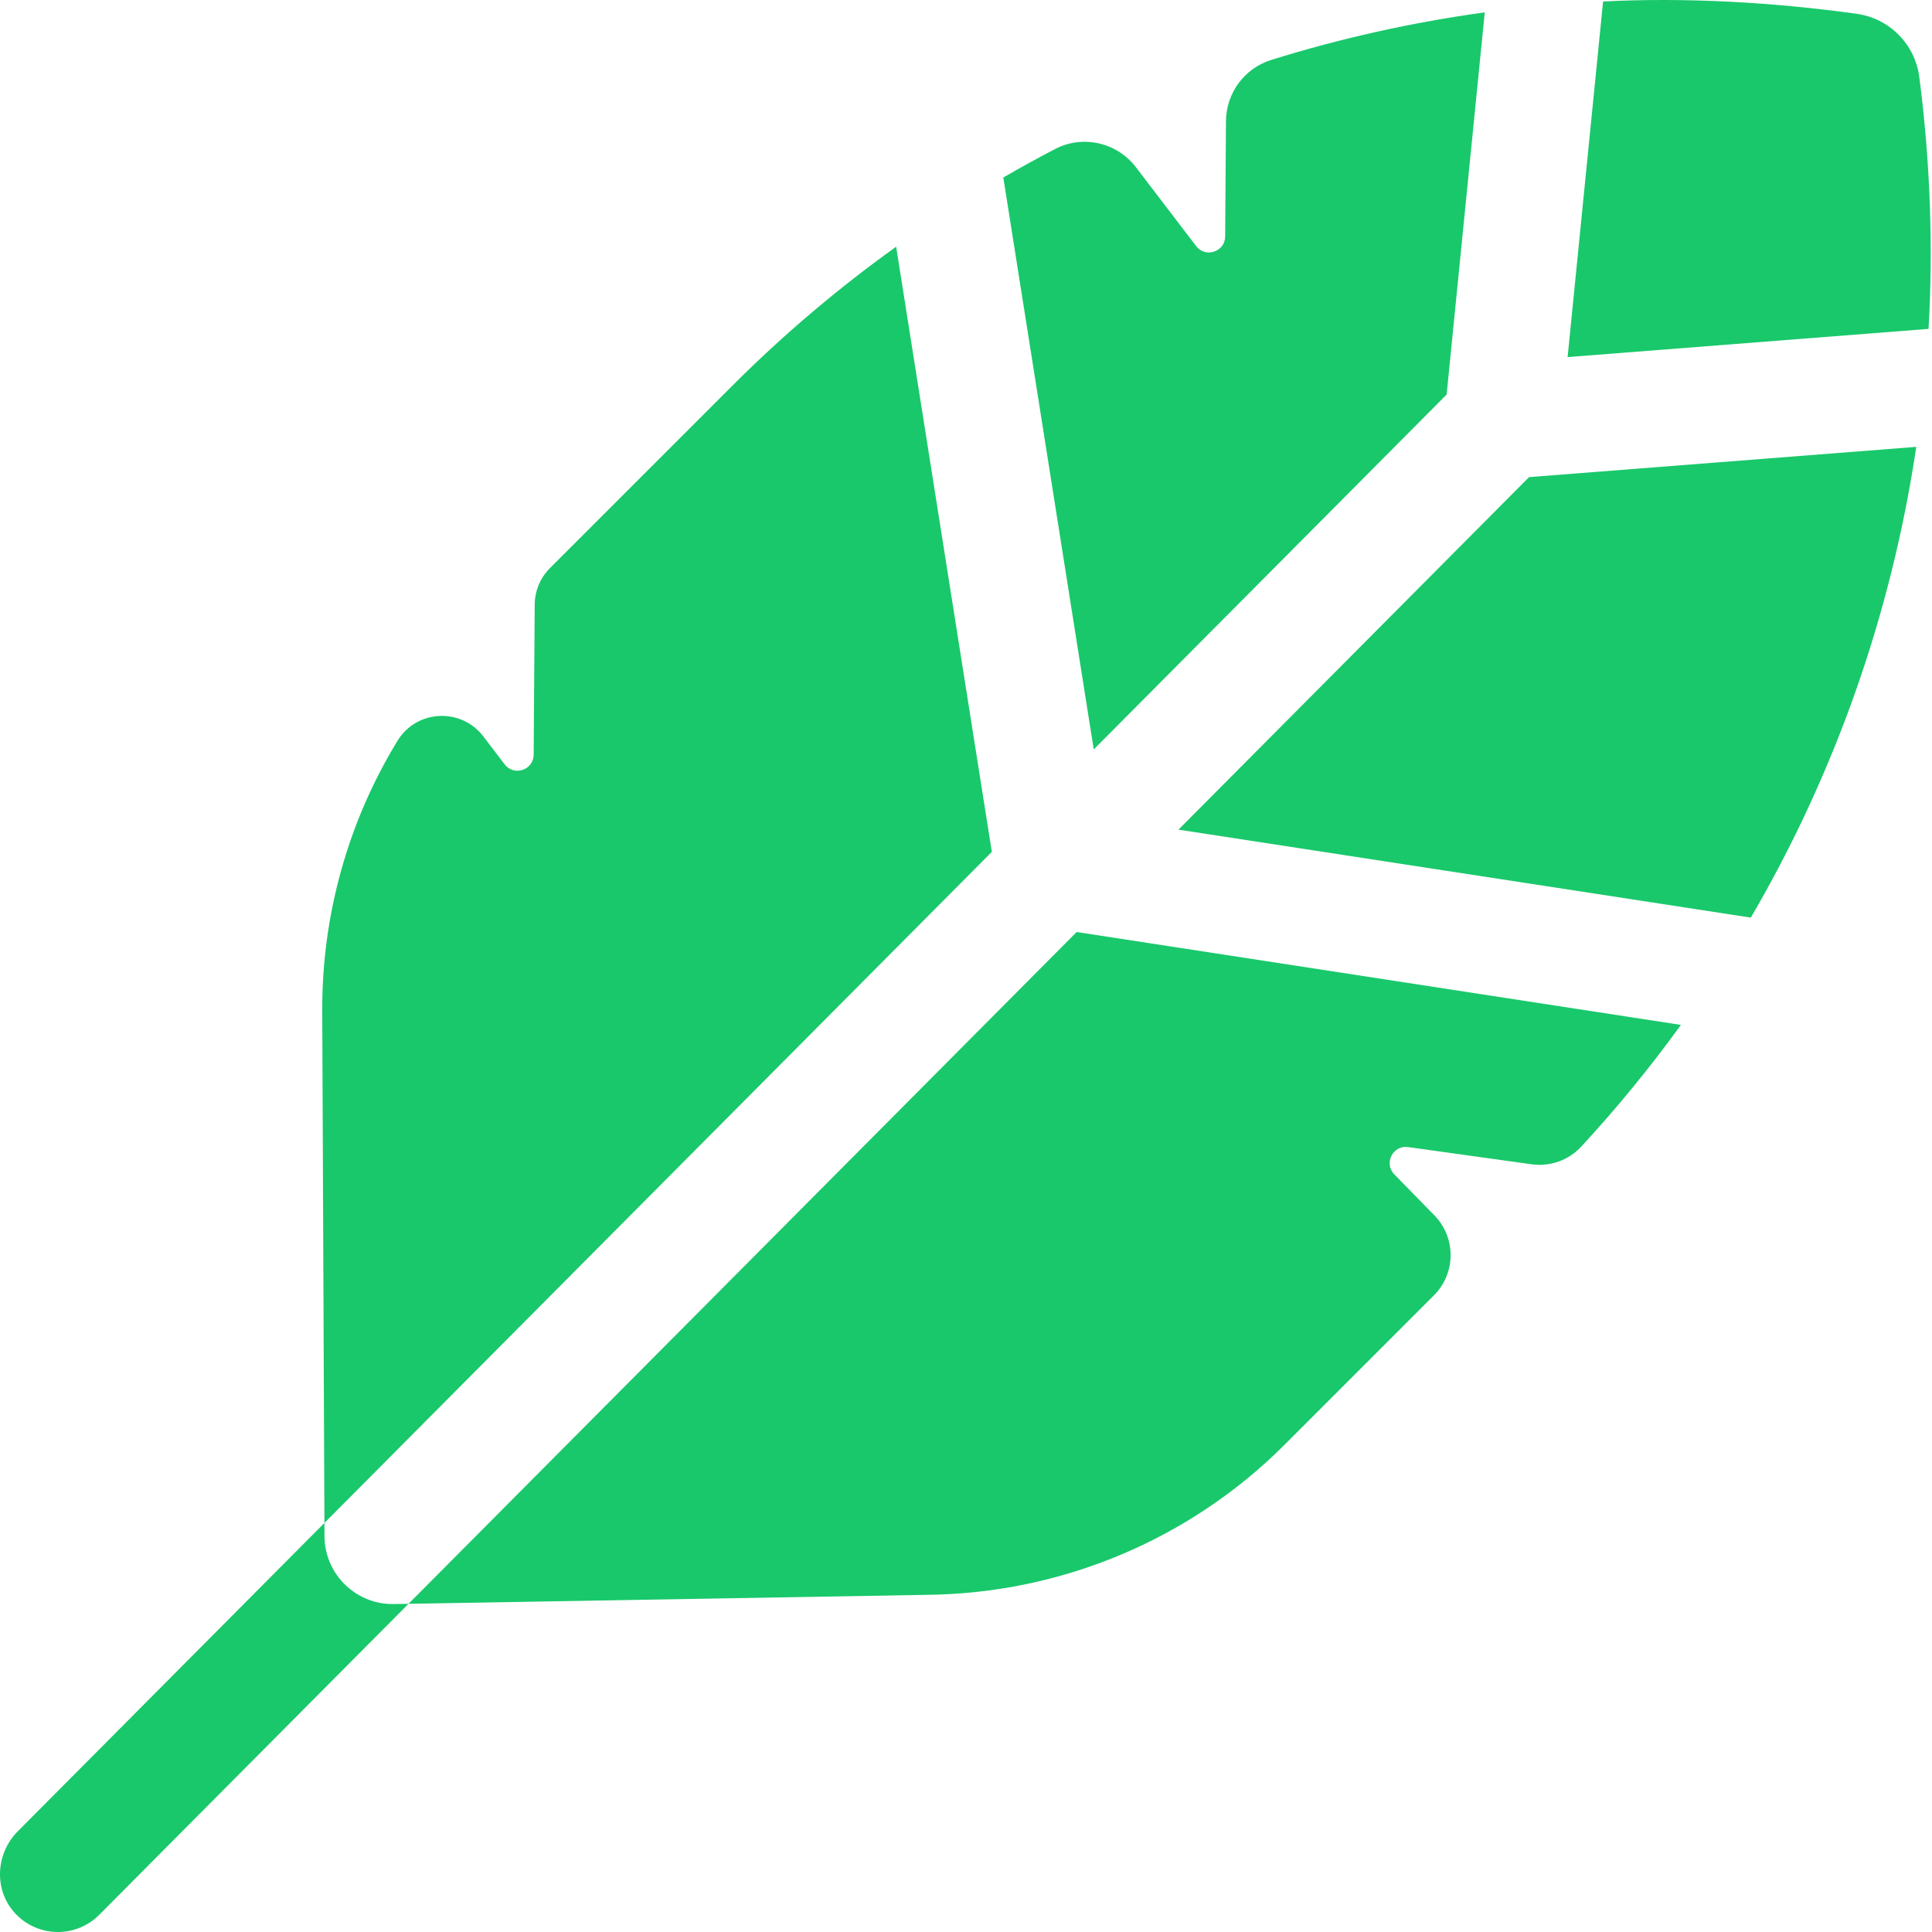 <svg xmlns="http://www.w3.org/2000/svg" width="86" height="86" viewBox="0 0 86 86" fill="none"><path d="M64.395 17.563L66.092 0.55C62.863 0.994 59.683 1.702 56.586 2.668C55.394 3.039 54.581 4.143 54.572 5.391L54.536 10.524C54.531 11.209 53.661 11.499 53.245 10.955L50.565 7.445C49.721 6.339 48.202 5.99 46.968 6.632C46.19 7.037 45.422 7.461 44.661 7.901L48.686 33.359L64.395 17.563Z" fill="#19C86B"/><path d="M85.845 14.64C86.058 11.099 85.927 7.192 85.434 3.425C85.243 1.967 84.106 0.818 82.649 0.615C78.938 0.098 75.024 -0.121 71.359 0.066L69.78 15.895L85.845 14.64Z" fill="#19C86B"/><path d="M18.185 71.391L41.243 70.992C47.238 70.932 52.953 68.537 57.175 64.316L63.83 57.66C64.811 56.679 64.82 55.092 63.85 54.1L62.066 52.275C61.586 51.785 62 50.966 62.679 51.06L68.178 51.827C68.998 51.941 69.825 51.648 70.387 51.039C71.982 49.314 73.461 47.504 74.823 45.622L47.926 41.487L18.185 71.391Z" fill="#19C86B"/><path d="M39.891 10.981C37.324 12.822 34.89 14.879 32.62 17.148L24.481 25.287C24.05 25.718 23.806 26.301 23.802 26.91L23.755 33.593C23.75 34.278 22.881 34.569 22.465 34.025L21.515 32.78C20.527 31.487 18.545 31.584 17.696 32.972C15.505 36.558 14.326 40.717 14.344 45.005L14.441 67.792L44.15 37.92L39.891 10.981Z" fill="#19C86B"/><path d="M52.458 36.93L77.935 40.846C81.704 34.394 84.199 27.278 85.3 19.891L68.064 21.238L52.458 36.93Z" fill="#19C86B"/><path d="M14.441 67.792L0.79 81.519C-0.226 82.54 -0.281 84.212 0.735 85.233C1.75 86.255 3.402 86.255 4.418 85.234L18.185 71.391L17.535 71.402C15.841 71.432 14.451 70.071 14.444 68.377L14.441 67.792Z" fill="#19C86B"/></svg>